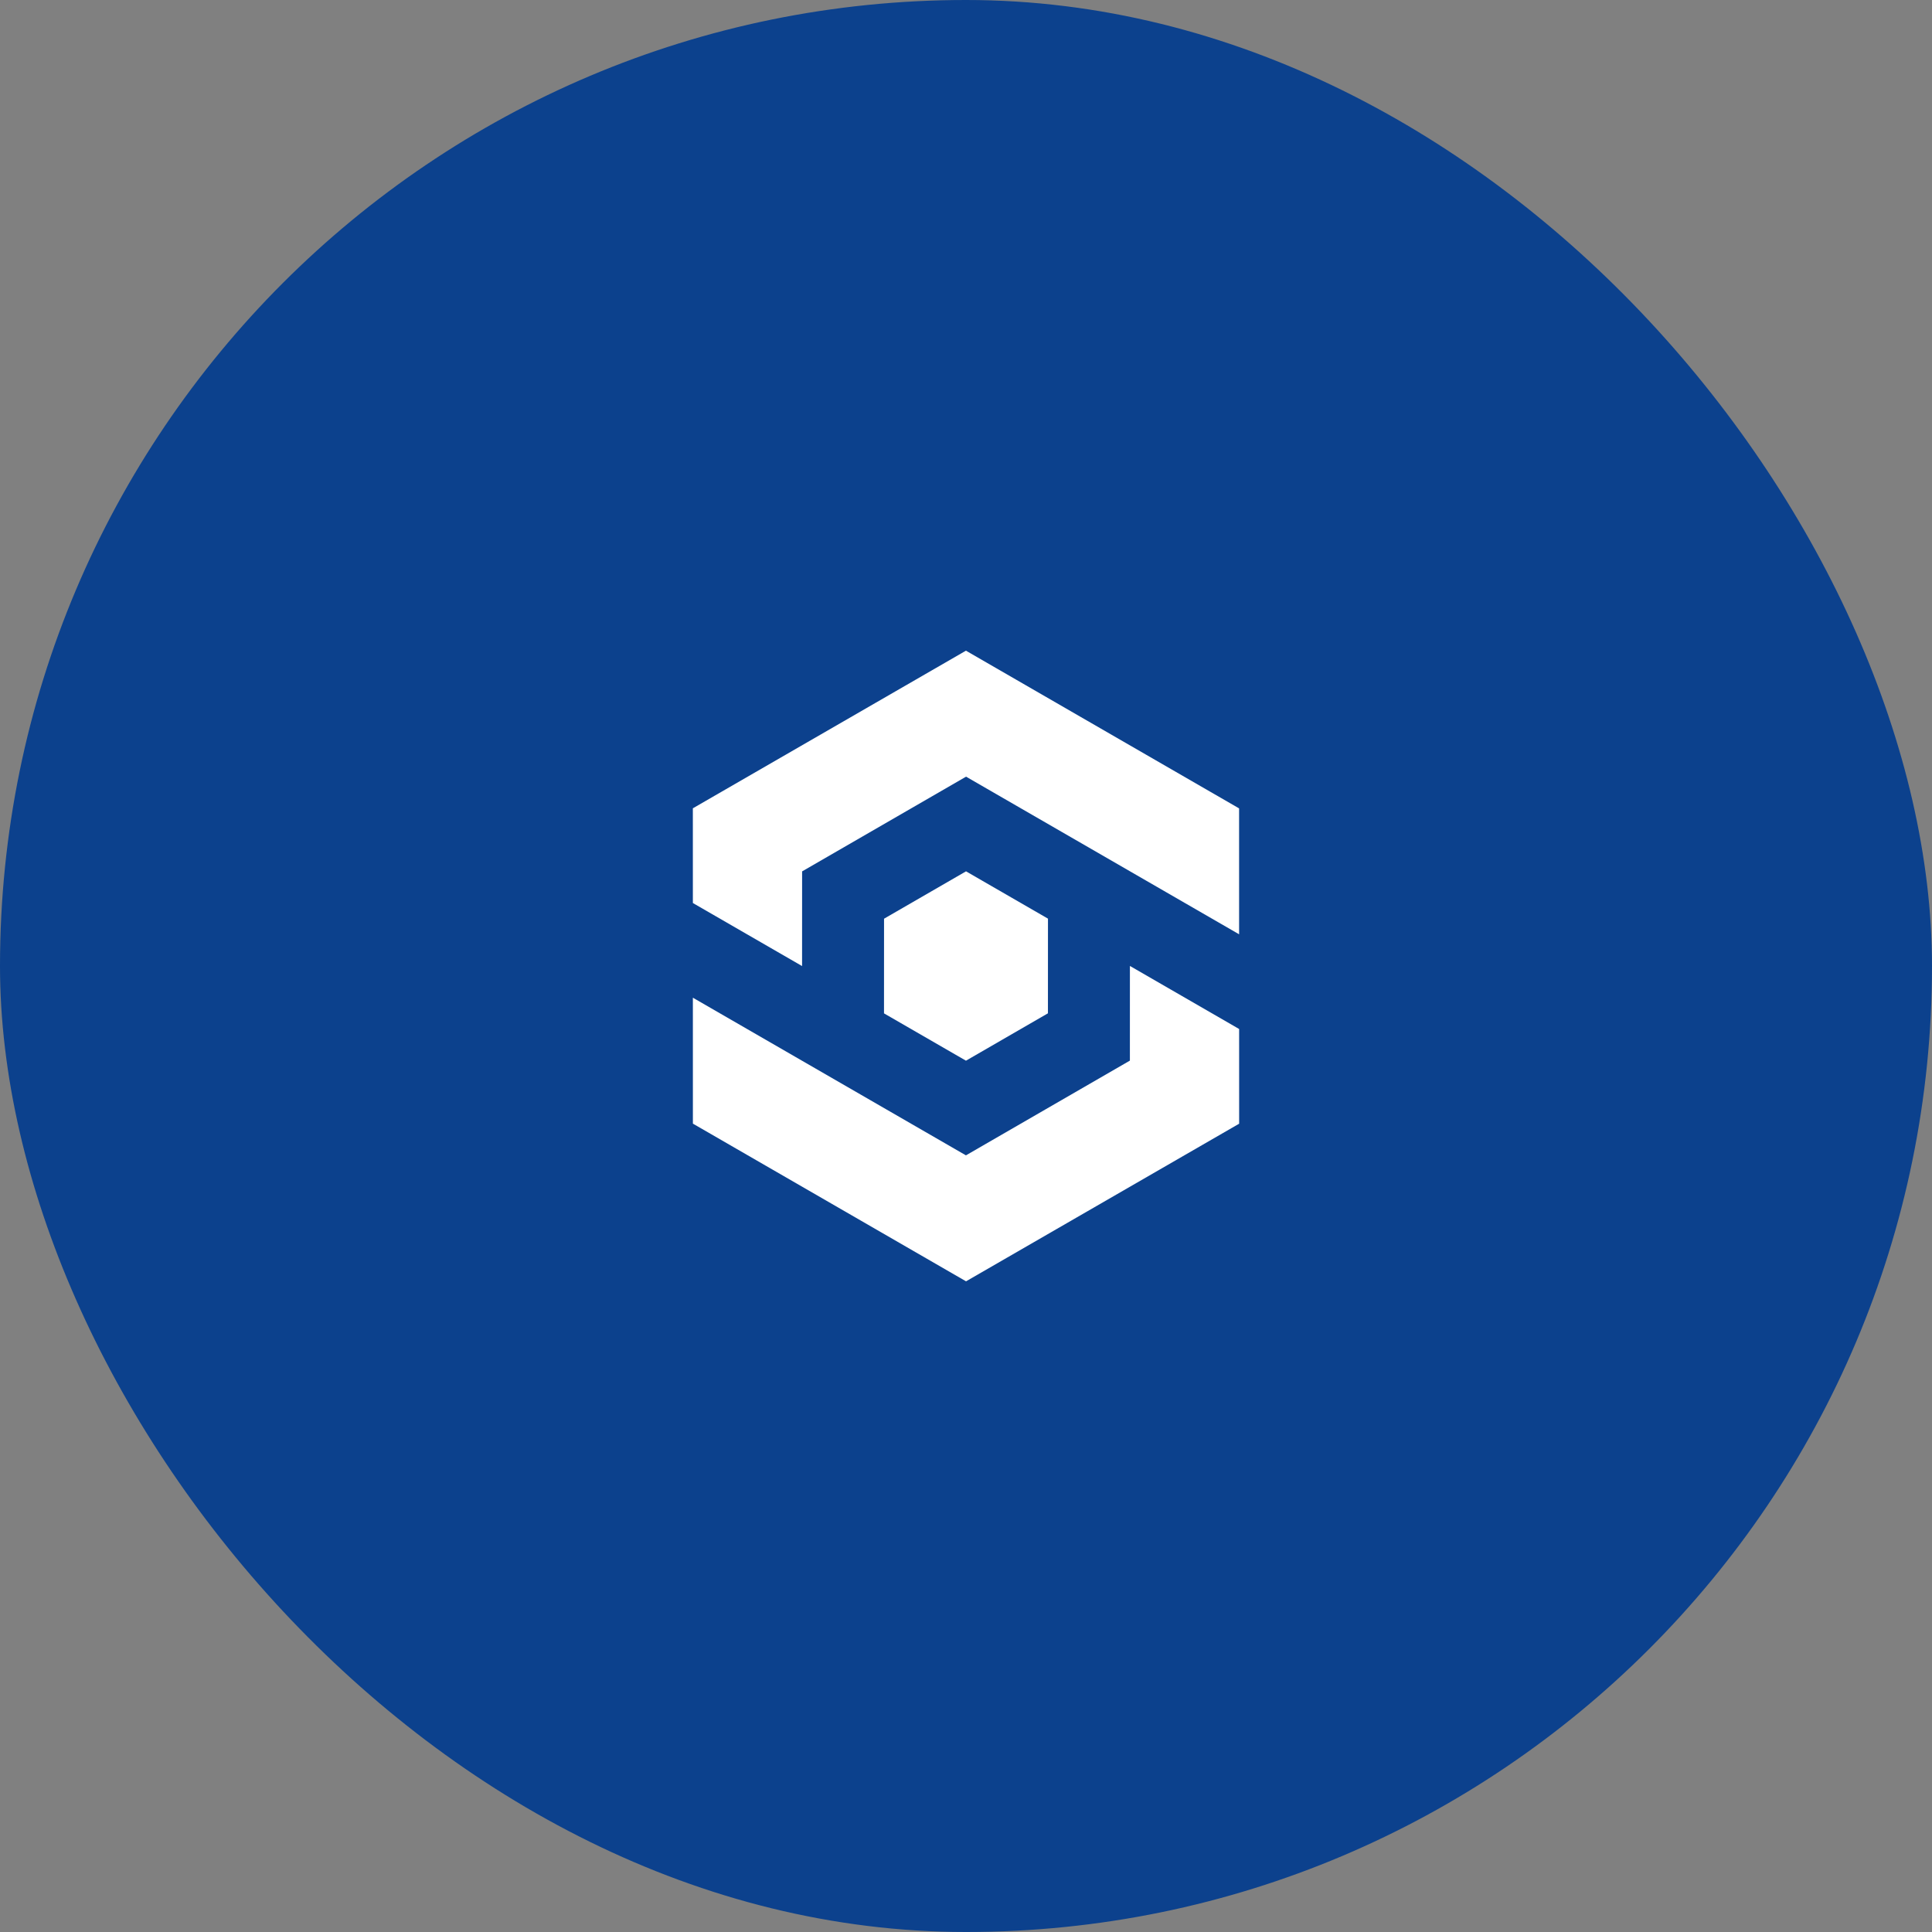<svg width="100" height="100" viewBox="0 0 100 100" fill="none" xmlns="http://www.w3.org/2000/svg">
<rect x="0" y="0" width="100" height="100" fill="#808080" stroke="none"/>
<rect width="100" height="100" rx="50" fill="#0C418D"/>
<path d="M58.484 49.997L64.137 53.261L64.138 58.163L50.002 66.321L35.864 58.159L35.863 51.641L49.997 59.801L58.483 54.897L58.484 49.997V49.997ZM49.997 33.679L64.135 41.842L64.136 48.359L50.003 40.2L41.517 45.103L41.515 50.003L35.863 46.74L35.862 41.838L49.997 33.679Z" fill="white"/>
<path d="M50.001 45.1L54.243 47.549L54.241 52.449L49.998 54.901L45.756 52.452L45.758 47.552L50.001 45.1Z" fill="white"/>
</svg>
